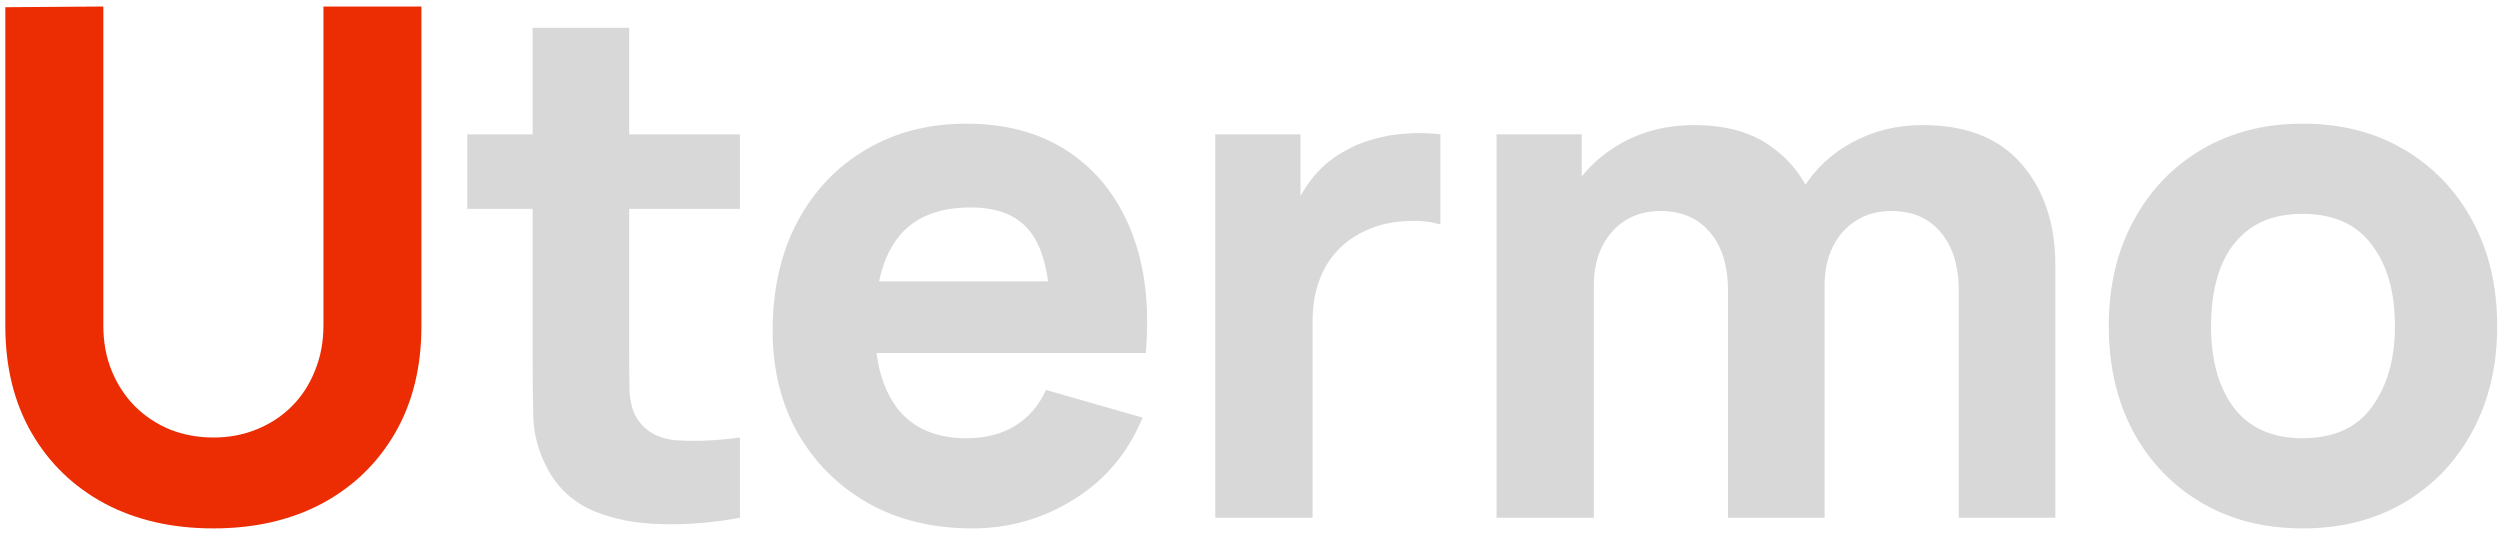<svg width="169" height="36" viewBox="0 0 169 36" fill="none" xmlns="http://www.w3.org/2000/svg">
<path d="M14.424 35.72C11.64 35.72 9.192 35.16 7.08 34.04C4.968 32.904 3.32 31.312 2.136 29.264C0.952 27.216 0.36 24.808 0.36 22.04V0.488L6.984 0.44V21.992C6.984 23.128 7.176 24.16 7.56 25.088C7.944 26.016 8.472 26.816 9.144 27.488C9.832 28.16 10.624 28.68 11.52 29.048C12.432 29.4 13.4 29.576 14.424 29.576C15.48 29.576 16.456 29.392 17.352 29.024C18.264 28.656 19.056 28.136 19.728 27.464C20.4 26.792 20.92 25.992 21.288 25.064C21.672 24.136 21.864 23.112 21.864 21.992V0.44H28.488V22.04C28.488 24.808 27.896 27.216 26.712 29.264C25.528 31.312 23.88 32.904 21.768 34.04C19.656 35.16 17.208 35.72 14.424 35.72Z" fill="#EC2C02"/>
<path d="M50.02 35C48.228 35.336 46.468 35.48 44.74 35.432C43.028 35.4 41.492 35.104 40.132 34.544C38.788 33.968 37.764 33.048 37.06 31.784C36.42 30.6 36.084 29.4 36.052 28.184C36.02 26.952 36.004 25.56 36.004 24.008V1.88H42.532V23.624C42.532 24.632 42.54 25.544 42.556 26.36C42.588 27.16 42.756 27.8 43.06 28.28C43.636 29.192 44.556 29.688 45.82 29.768C47.084 29.848 48.484 29.784 50.02 29.576V35ZM31.588 14.12V9.08H50.02V14.12H31.588ZM65.718 35.72C63.062 35.72 60.718 35.152 58.686 34.016C56.67 32.864 55.086 31.288 53.934 29.288C52.798 27.272 52.23 24.968 52.23 22.376C52.23 19.544 52.79 17.08 53.91 14.984C55.03 12.888 56.574 11.264 58.542 10.112C60.51 8.944 62.774 8.36 65.334 8.36C68.054 8.36 70.366 9 72.27 10.28C74.174 11.56 75.582 13.36 76.494 15.68C77.406 18 77.726 20.728 77.454 23.864H70.998V21.464C70.998 18.824 70.574 16.928 69.726 15.776C68.894 14.608 67.526 14.024 65.622 14.024C63.398 14.024 61.758 14.704 60.702 16.064C59.662 17.408 59.142 19.4 59.142 22.04C59.142 24.456 59.662 26.328 60.702 27.656C61.758 28.968 63.302 29.624 65.334 29.624C66.614 29.624 67.71 29.344 68.622 28.784C69.534 28.224 70.23 27.416 70.71 26.36L77.238 28.232C76.262 30.6 74.718 32.44 72.606 33.752C70.51 35.064 68.214 35.72 65.718 35.72ZM57.126 23.864V19.016H74.31V23.864H57.126ZM82.153 35V9.08H87.913V15.416L87.289 14.6C87.625 13.704 88.073 12.888 88.633 12.152C89.193 11.416 89.881 10.808 90.697 10.328C91.321 9.944 92.001 9.648 92.737 9.44C93.473 9.216 94.233 9.08 95.017 9.032C95.801 8.968 96.585 8.984 97.369 9.08V15.176C96.649 14.952 95.809 14.88 94.849 14.96C93.905 15.024 93.049 15.24 92.281 15.608C91.513 15.96 90.865 16.432 90.337 17.024C89.809 17.6 89.409 18.288 89.137 19.088C88.865 19.872 88.729 20.76 88.729 21.752V35H82.153ZM132.414 35V19.688C132.414 17.976 132.006 16.648 131.19 15.704C130.39 14.744 129.278 14.264 127.854 14.264C126.942 14.264 126.15 14.48 125.478 14.912C124.806 15.328 124.278 15.92 123.894 16.688C123.526 17.44 123.342 18.312 123.342 19.304L120.606 17.48C120.606 15.704 121.022 14.136 121.854 12.776C122.702 11.416 123.83 10.36 125.238 9.608C126.662 8.84 128.238 8.456 129.966 8.456C132.926 8.456 135.158 9.336 136.662 11.096C138.182 12.84 138.942 15.128 138.942 17.96V35H132.414ZM101.166 35V9.08H106.926V17.672H107.742V35H101.166ZM116.814 35V19.688C116.814 17.976 116.406 16.648 115.59 15.704C114.79 14.744 113.678 14.264 112.254 14.264C110.894 14.264 109.798 14.736 108.966 15.68C108.15 16.608 107.742 17.816 107.742 19.304L105.006 17.384C105.006 15.688 105.43 14.168 106.278 12.824C107.126 11.48 108.262 10.416 109.686 9.632C111.126 8.848 112.734 8.456 114.51 8.456C116.542 8.456 118.206 8.888 119.502 9.752C120.814 10.616 121.782 11.768 122.406 13.208C123.03 14.648 123.342 16.232 123.342 17.96V35H116.814ZM155.658 35.72C153.05 35.72 150.762 35.136 148.794 33.968C146.826 32.8 145.29 31.192 144.186 29.144C143.098 27.08 142.554 24.712 142.554 22.04C142.554 19.336 143.114 16.96 144.234 14.912C145.354 12.848 146.898 11.24 148.866 10.088C150.834 8.936 153.098 8.36 155.658 8.36C158.266 8.36 160.554 8.944 162.522 10.112C164.506 11.28 166.05 12.896 167.154 14.96C168.258 17.008 168.81 19.368 168.81 22.04C168.81 24.728 168.25 27.104 167.13 29.168C166.026 31.216 164.482 32.824 162.498 33.992C160.53 35.144 158.25 35.72 155.658 35.72ZM155.658 29.624C157.754 29.624 159.314 28.92 160.338 27.512C161.378 26.088 161.898 24.264 161.898 22.04C161.898 19.736 161.37 17.896 160.314 16.52C159.274 15.144 157.722 14.456 155.658 14.456C154.234 14.456 153.066 14.776 152.154 15.416C151.242 16.056 150.562 16.944 150.114 18.08C149.682 19.216 149.466 20.536 149.466 22.04C149.466 24.36 149.986 26.208 151.026 27.584C152.082 28.944 153.626 29.624 155.658 29.624Z" fill="#D8D8D8"/>
</svg>
